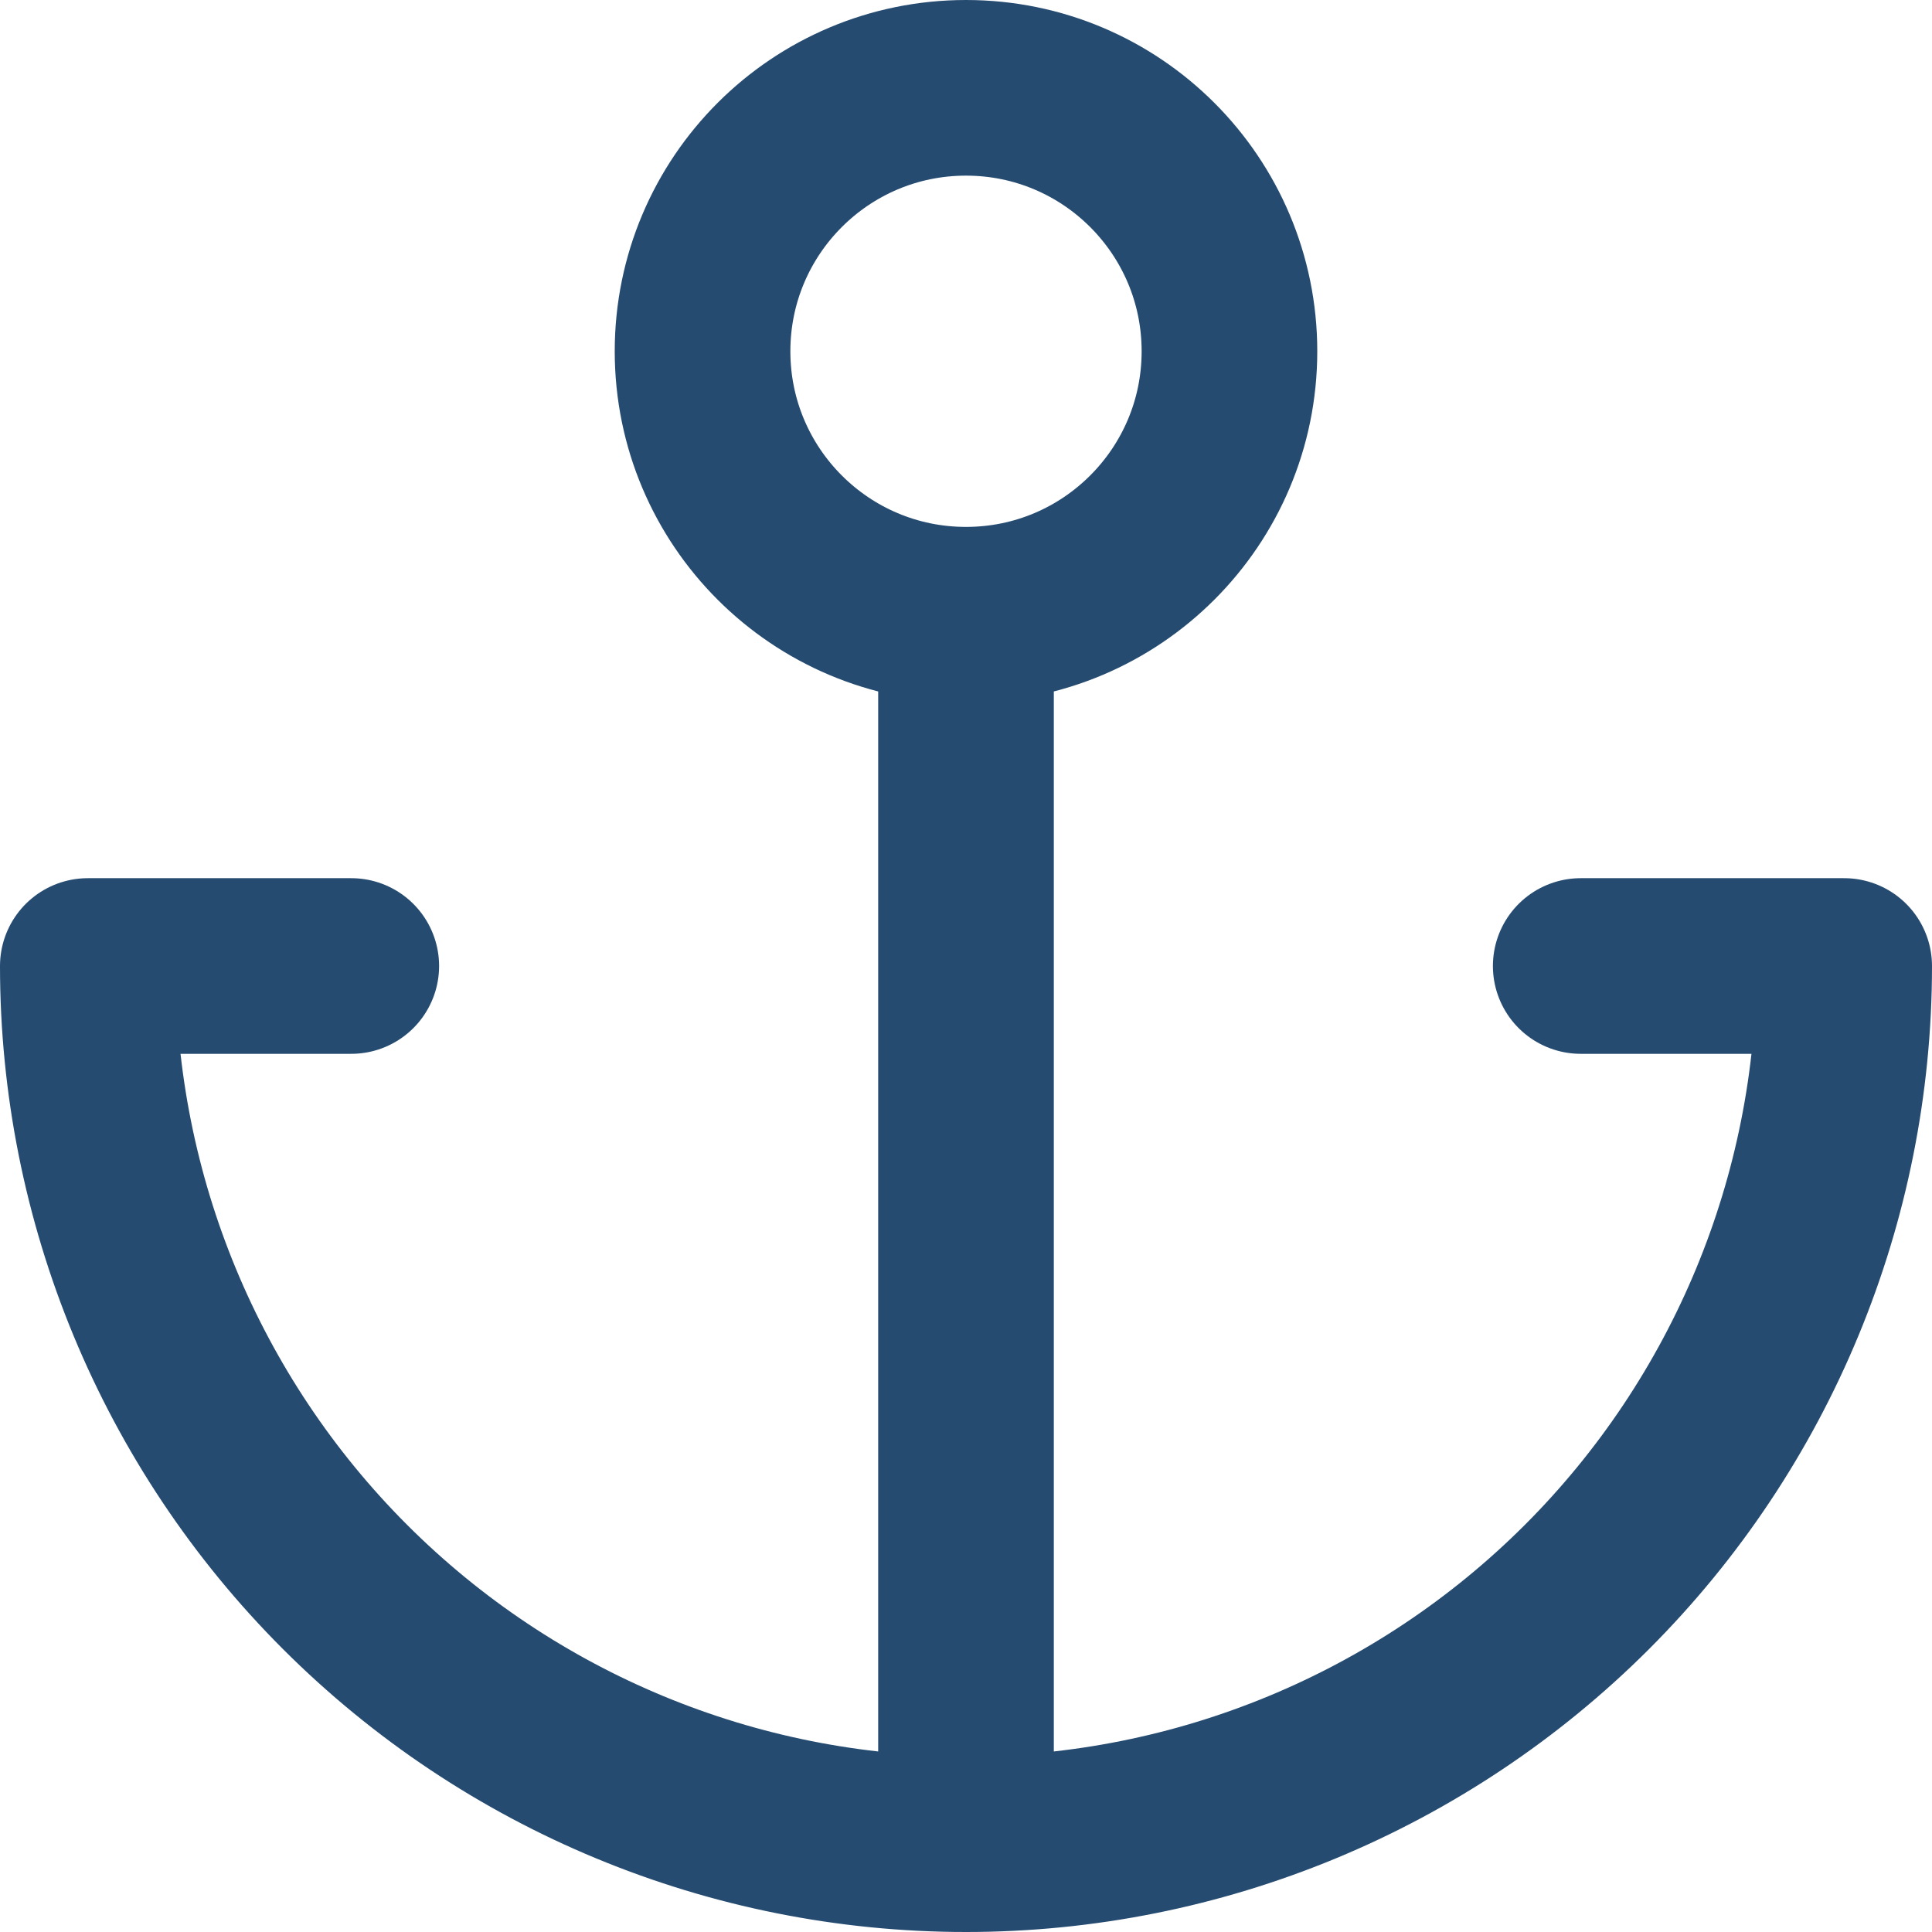 <?xml version="1.0" encoding="UTF-8"?> <svg xmlns="http://www.w3.org/2000/svg" width="22" height="22" viewBox="0 0 22 22" fill="none"><path d="M11 7C12.657 7 14 5.657 14 4C14 2.343 12.657 1 11 1C9.343 1 8 2.343 8 4C8 5.657 9.343 7 11 7ZM11 7V21M11 21C8.348 21 5.804 19.946 3.929 18.071C2.054 16.196 1 13.652 1 11H4M11 21C13.652 21 16.196 19.946 18.071 18.071C19.946 16.196 21 13.652 21 11H18" stroke="#264B71" stroke-width="2" stroke-linecap="round" stroke-linejoin="round"></path></svg> 